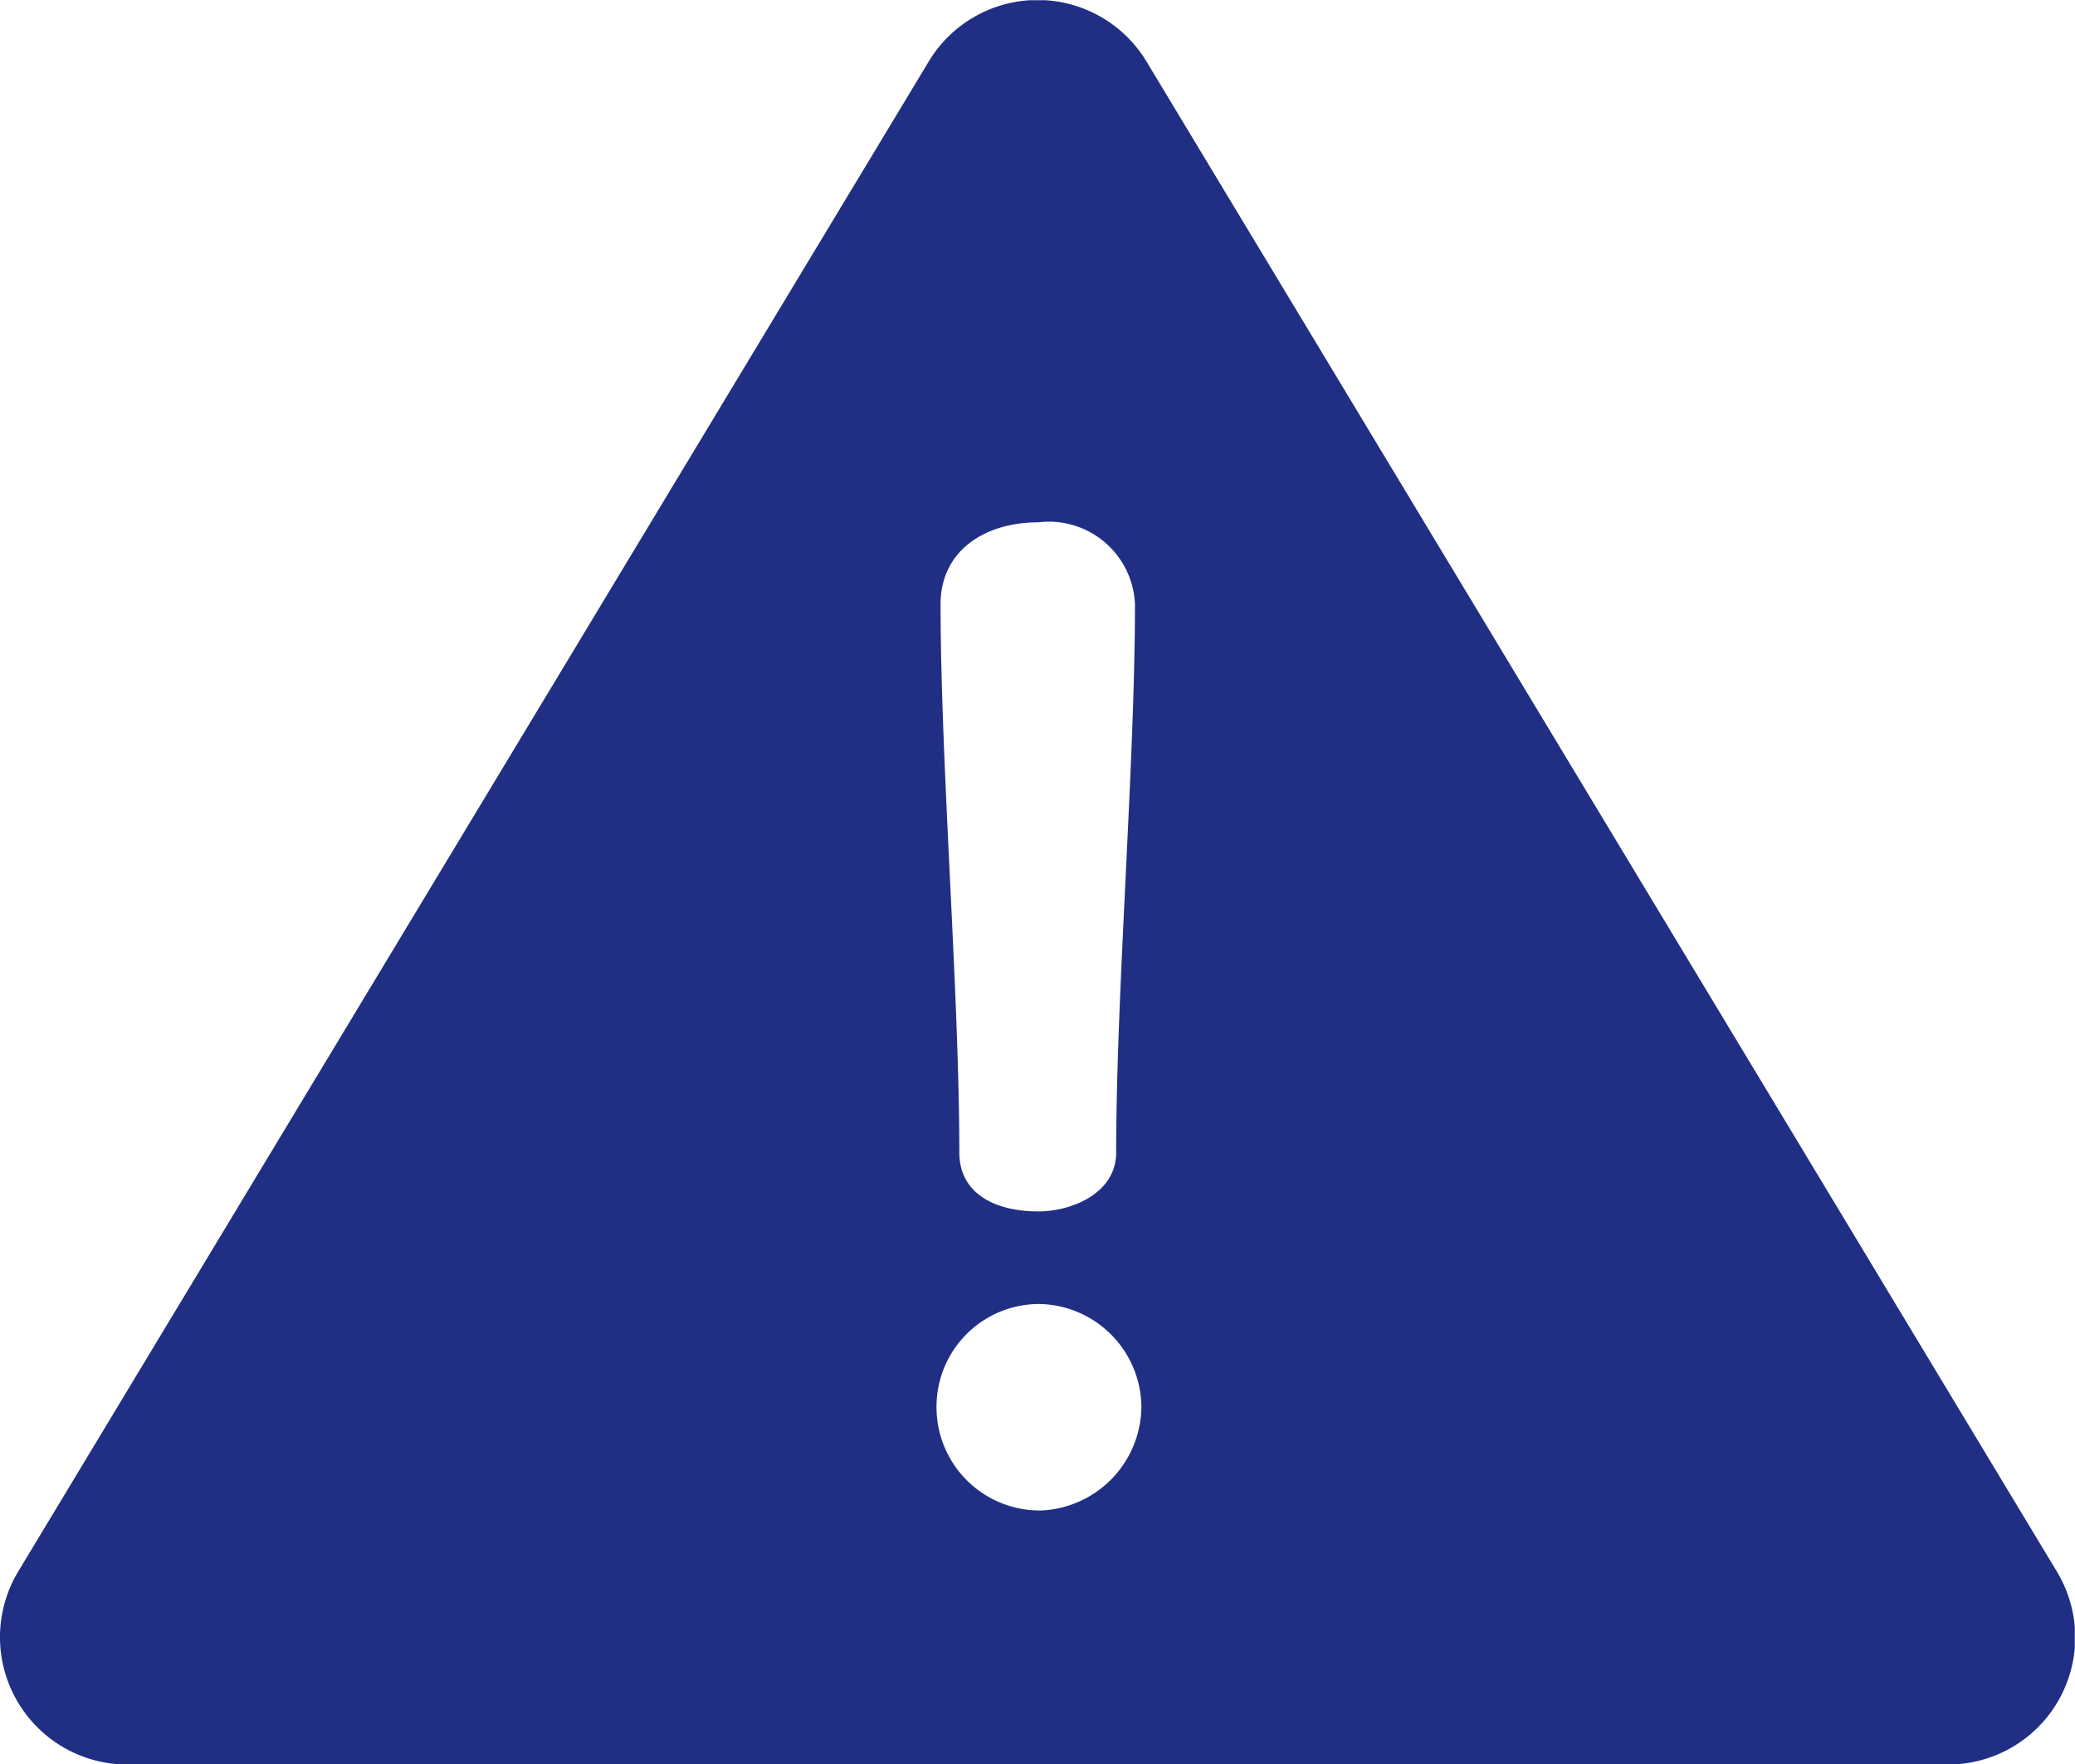 <svg xmlns="http://www.w3.org/2000/svg" xmlns:xlink="http://www.w3.org/1999/xlink" width="38.404" height="32.648" viewBox="0 0 38.404 32.648">
  <defs>
    <clipPath id="clip-path">
      <path id="Path_28791" data-name="Path 28791" d="M0,5.444H38.4V-27.2H0Z" transform="translate(0 27.204)" fill="none"/>
    </clipPath>
  </defs>
  <g id="Group_17797" data-name="Group 17797" transform="translate(0 27.204)">
    <g id="Group_17796" data-name="Group 17796" transform="translate(0 -27.204)" clip-path="url(#clip-path)">
      <g id="Group_17795" data-name="Group 17795" transform="translate(0 0)">
        <path id="Path_28790" data-name="Path 28790" d="M6.348,4.849-10.5-23.093a2.354,2.354,0,0,0-2.015-1.138,2.349,2.349,0,0,0-2.015,1.138L-31.381,4.849a2.354,2.354,0,0,0-.034,2.373,2.354,2.354,0,0,0,2.049,1.2h33.7A2.353,2.353,0,0,0,6.348,4.849M-12.5-14.565a1.594,1.594,0,0,1,1.787,1.513c0,2.952-.348,7.195-.348,10.147,0,.769-.844,1.092-1.439,1.092-.793,0-1.464-.323-1.464-1.092,0-2.952-.347-7.195-.347-10.147,0-.969.793-1.513,1.811-1.513m.025,18.286a1.911,1.911,0,0,1-1.911-1.911A1.9,1.9,0,0,1-12.479-.1a1.922,1.922,0,0,1,1.885,1.911,1.94,1.94,0,0,1-1.885,1.911" transform="translate(31.719 24.231)" fill="#202f84"/>
      </g>
    </g>
  </g>
</svg>

